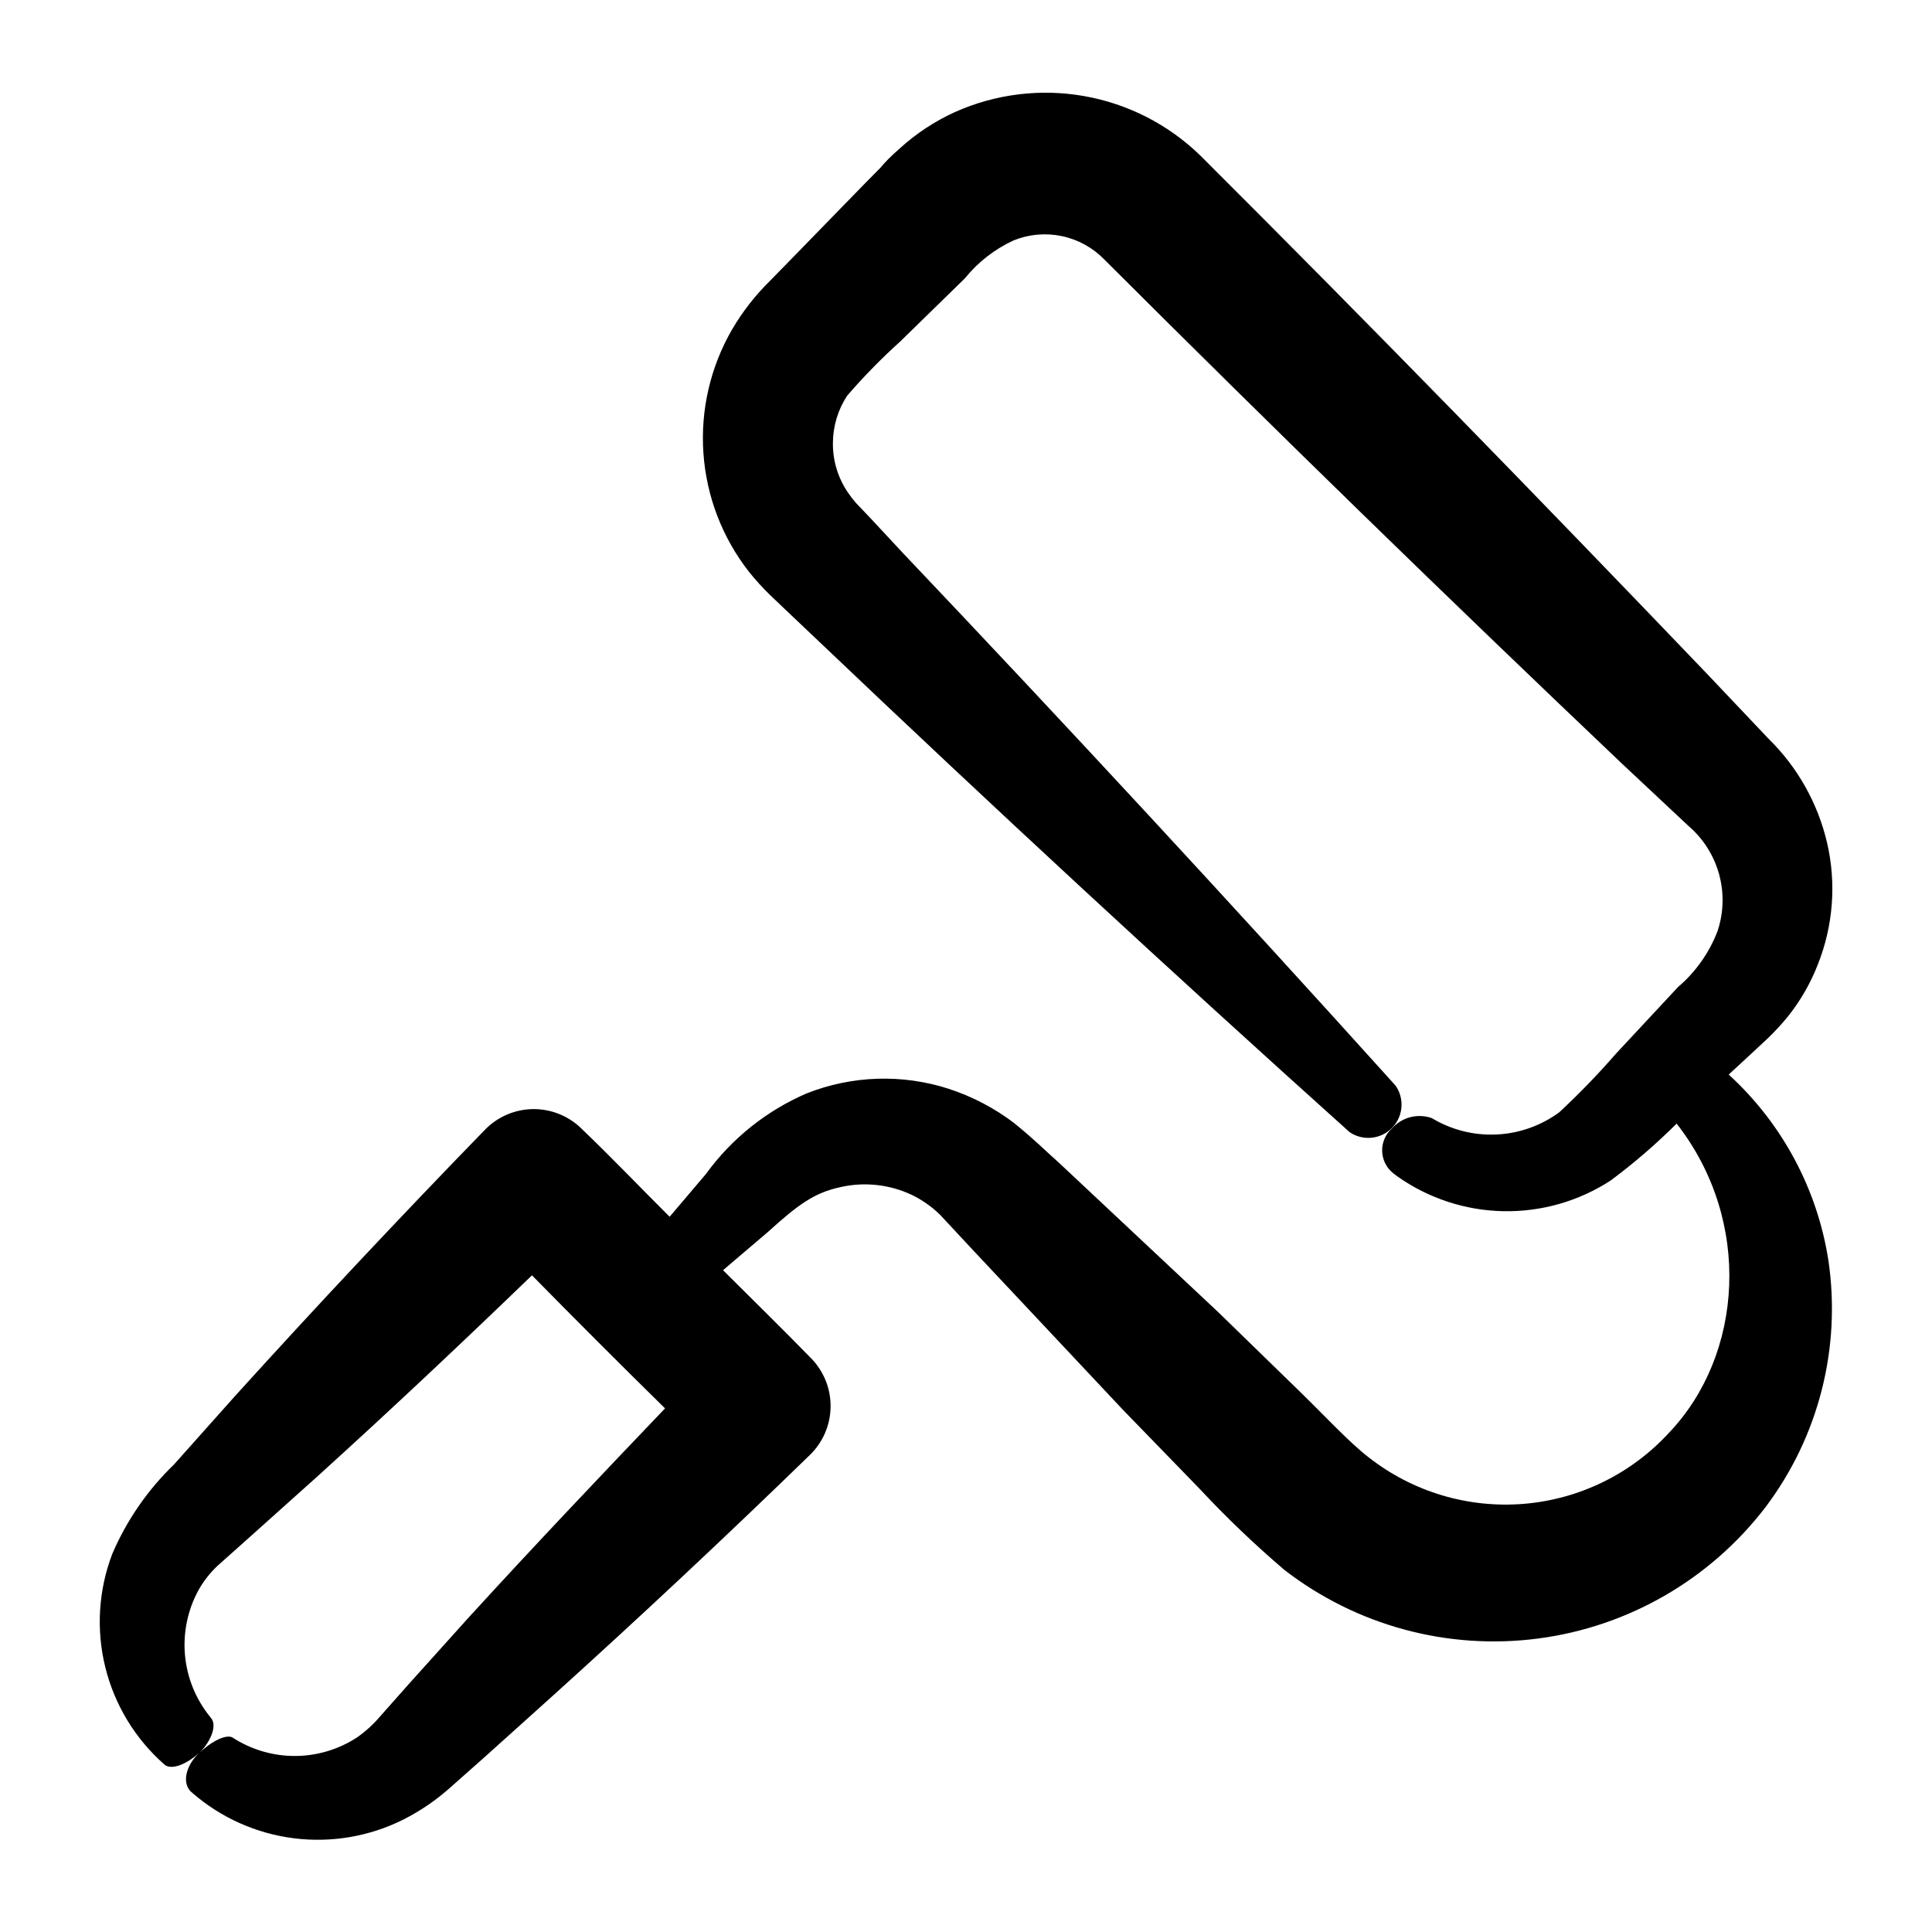 <?xml version="1.0" encoding="UTF-8"?>
<!-- Uploaded to: SVG Repo, www.svgrepo.com, Generator: SVG Repo Mixer Tools -->
<svg fill="#000000" width="800px" height="800px" version="1.1" viewBox="144 144 512 512" xmlns="http://www.w3.org/2000/svg">
 <path d="m187.54 611.6c1.812 1.613 5.894 0 9.219-3.074-3.375 3.273-4.535 7.609-2.367 10.078l0.605 0.555c7.57 6.57 16.918 10.746 26.863 12 9.945 1.258 20.039-0.465 29.008-4.945 4.582-2.312 8.836-5.227 12.645-8.668l8.816-7.809 17.531-15.77c23.344-21.059 46.266-42.523 68.77-64.387h0.004c3.434-3.336 5.406-7.898 5.481-12.688 0.078-4.789-1.75-9.41-5.078-12.855l-0.402-0.402c-7.559-7.758-15.113-15.113-23.023-23.023l11.84-10.078c8.062-7.305 12.293-10.43 19.297-11.941h-0.004c6.352-1.438 13.004-0.711 18.895 2.066 2.773 1.344 5.309 3.133 7.508 5.289l8.965 9.625 39.551 42.117 20.152 20.758c7.09 7.609 14.609 14.809 22.52 21.562 19.094 14.785 43.297 21.344 67.242 18.223 23.945-3.121 45.656-15.664 60.324-34.848 14.098-18.719 20.086-42.316 16.625-65.496-2.973-18.895-12.281-36.215-26.402-49.121l5.945-5.492 4.383-4.082v0.004c1.895-1.824 3.68-3.762 5.344-5.797 3.367-4.211 6.07-8.918 8.008-13.953 4.019-10.176 4.863-21.328 2.418-31.992-2.438-10.531-7.84-20.148-15.566-27.711l-16.473-17.383c-44.188-46.148-88.52-91.691-134.12-137.18-8.441-8.195-19.148-13.668-30.73-15.715-11.586-2.047-23.52-0.574-34.258 4.227-5.363 2.438-10.312 5.699-14.664 9.672-2.418 2.117-3.981 3.727-5.039 5.039l-4.18 4.231-16.727 17.18-8.363 8.566c-3.914 3.832-7.305 8.172-10.074 12.898-5.762 9.938-8.414 21.371-7.613 32.828 0.797 11.461 5.012 22.418 12.098 31.457 1.699 2.129 3.535 4.148 5.488 6.047l4.332 4.133 8.715 8.262c46.117 43.898 92.988 87.242 140.62 130.03 3.5 2.367 8.188 1.918 11.172-1.07 2.988-2.984 3.438-7.672 1.07-11.172l-0.754-0.855c-42.824-47.492-86.238-94.414-130.24-140.77l-8.109-8.715-3.981-4.18v-0.004c-0.781-0.895-1.504-1.836-2.168-2.82-2.609-3.848-3.981-8.398-3.93-13.047 0.02-4.461 1.332-8.82 3.781-12.547 4.367-5.055 9.043-9.832 14.004-14.309l17.18-16.777c3.481-4.312 7.914-7.762 12.949-10.074 4.047-1.633 8.484-2.023 12.758-1.125 4.269 0.895 8.176 3.039 11.223 6.164 45.141 45.074 90.887 89.625 137.24 133.66l17.582 16.473c3.918 3.356 6.746 7.805 8.121 12.777 1.371 4.973 1.23 10.242-0.41 15.133-2.203 5.738-5.805 10.828-10.48 14.812l-16.375 17.582c-4.758 5.473-9.801 10.688-15.113 15.621-4.852 3.551-10.645 5.59-16.648 5.859-6.008 0.27-11.957-1.242-17.105-4.348-3.762-1.32-7.949-0.227-10.582 2.769-1.695 1.527-2.637 3.719-2.57 6 0.07 2.281 1.137 4.418 2.922 5.84l1.059 0.805c8.227 5.828 18.008 9.051 28.086 9.258 10.078 0.207 19.984-2.613 28.441-8.098 6.203-4.606 12.062-9.66 17.535-15.113 20.152 25.797 17.633 61.262-1.965 81.867-9.992 10.918-23.73 17.664-38.477 18.895-14.746 1.234-29.414-3.137-41.078-12.242-5.039-3.777-12.695-12.09-19.297-18.438l-20.707-20.152-42.117-39.504c-3.93-3.477-6.195-5.894-11.941-10.578h0.004c-5.231-3.969-11.09-7.035-17.332-9.07-12.305-3.969-25.609-3.543-37.637 1.211-10.656 4.59-19.883 11.969-26.699 21.363l-9.621 11.336c-7.707-7.656-15.113-15.469-23.023-23.023l-0.406-0.406c-3.438-3.34-8.062-5.176-12.855-5.102-4.793 0.078-9.359 2.059-12.688 5.504-22.469 23.109-44.535 46.621-66.199 70.535l-16.172 18.137c-6.988 6.738-12.555 14.805-16.375 23.73-3.656 9.594-4.297 20.078-1.828 30.047 2.469 9.965 7.922 18.941 15.633 25.723zm9.07-46.199h-0.004c1.34-2.394 3.039-4.57 5.039-6.449l8.414-7.508 17.938-16.07c19.297-17.48 38.188-35.266 56.98-53.402 11.586 11.789 23.344 23.543 35.266 35.266-17.531 18.34-35.016 36.777-52.043 55.418l-15.82 17.582-7.859 8.867v0.004c-1.766 2.039-3.777 3.852-5.996 5.391-4.891 3.164-10.598 4.852-16.426 4.852-5.824 0-11.531-1.688-16.422-4.852-1.512-1.008-5.441 0.754-8.816 4.031 3.273-3.324 4.637-7.406 3.074-9.219l-0.352-0.453-0.004-0.004c-3.746-4.656-6.031-10.32-6.559-16.273-0.527-5.957 0.719-11.934 3.586-17.18z"/>
</svg>